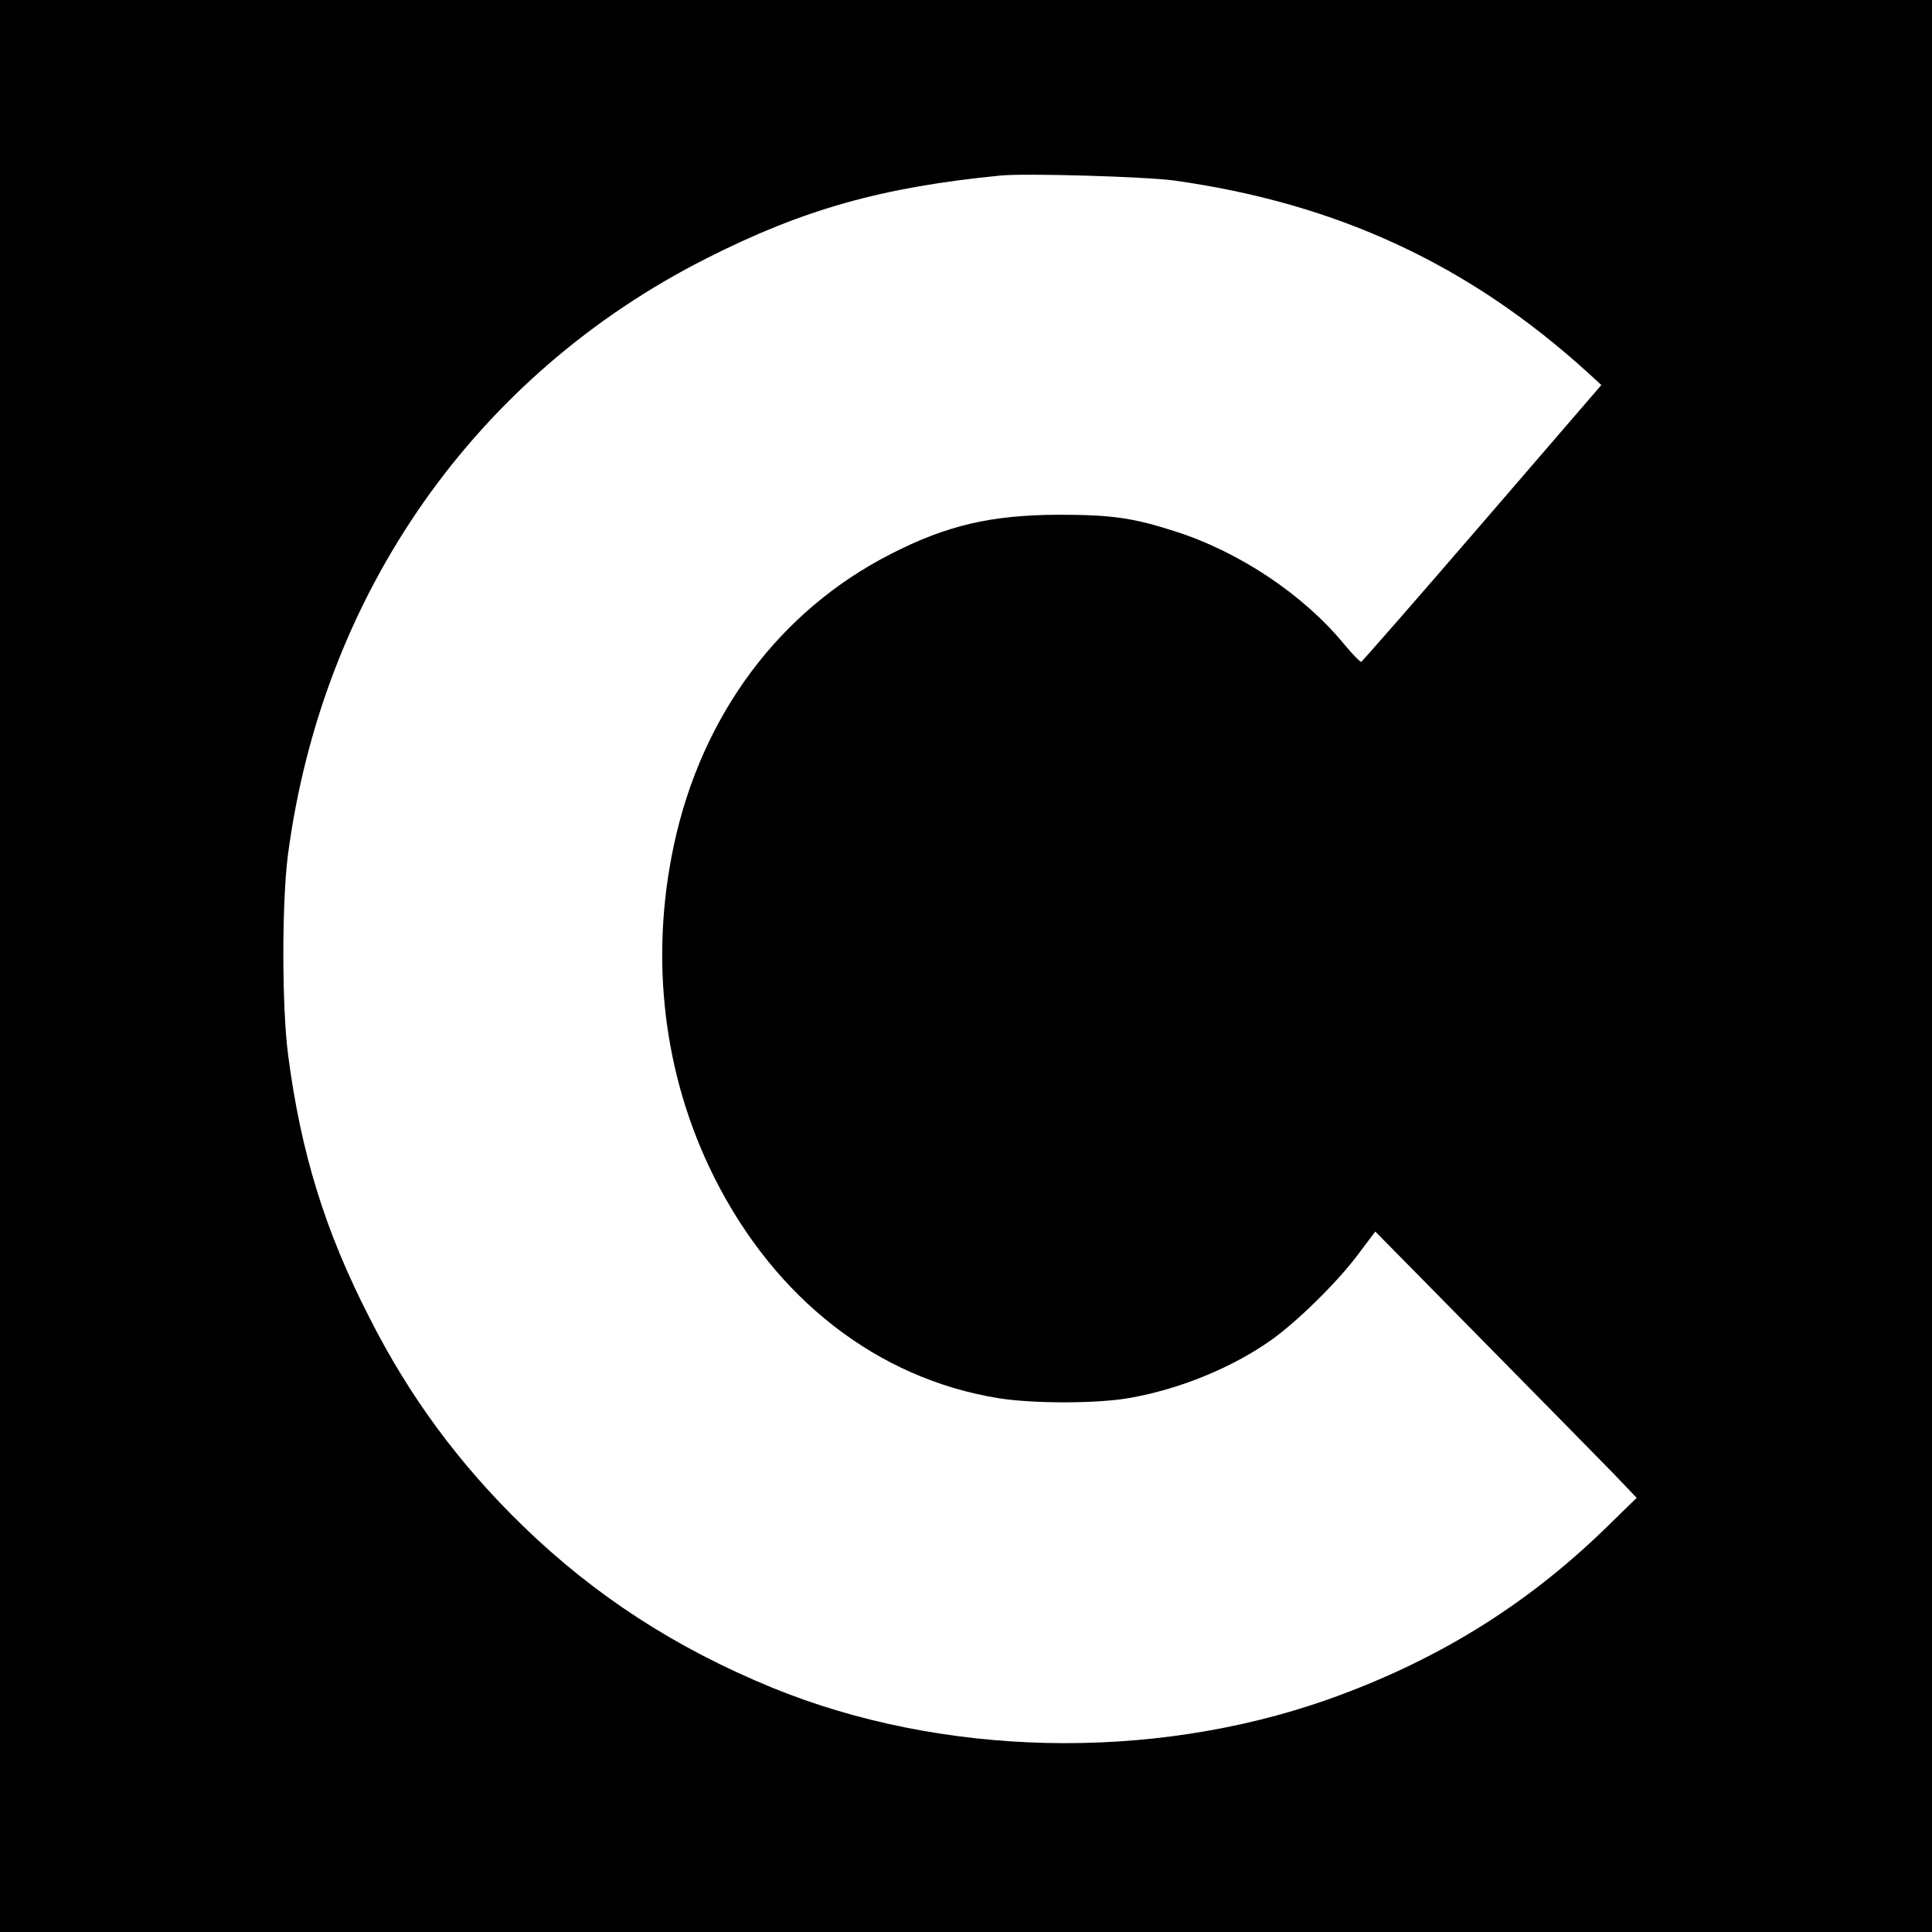 <?xml version="1.0" standalone="no"?>
<!DOCTYPE svg PUBLIC "-//W3C//DTD SVG 20010904//EN"
 "http://www.w3.org/TR/2001/REC-SVG-20010904/DTD/svg10.dtd">
<svg version="1.0" xmlns="http://www.w3.org/2000/svg"
 width="700pt" height="700pt" viewBox="0 0 700 700"
 preserveAspectRatio="xMidYMid meet">
<g transform="translate(0,700) scale(0.1,-0.1)"
fill="#000000" stroke="none">
<path d="M0 3500 l0 -3500 3500 0 3500 0 0 3500 0 3500 -3500 0 -3500 0 0
-3500z m4254 2846 c592 -83 1069 -305 1500 -697 l48 -44 -431 -500 c-237 -275
-435 -501 -439 -503 -4 -1 -32 28 -62 64 -147 179 -379 334 -610 408 -154 50
-233 61 -425 61 -243 -1 -404 -38 -607 -142 -403 -205 -685 -583 -786 -1053
-89 -415 -38 -838 145 -1204 221 -442 592 -731 1031 -802 125 -20 358 -20 475
1 182 32 373 110 516 212 93 67 235 206 310 306 l64 85 391 -397 c215 -218
428 -435 474 -482 l82 -86 -117 -114 c-289 -280 -615 -480 -1006 -618 -639
-224 -1396 -207 -2011 45 -348 143 -640 332 -900 584 -231 224 -412 468 -558
757 -161 314 -248 597 -294 950 -23 174 -23 551 -1 724 125 949 680 1740 1517
2163 351 178 637 258 1065 300 91 9 526 -4 629 -18z"/>
</g>
</svg>
